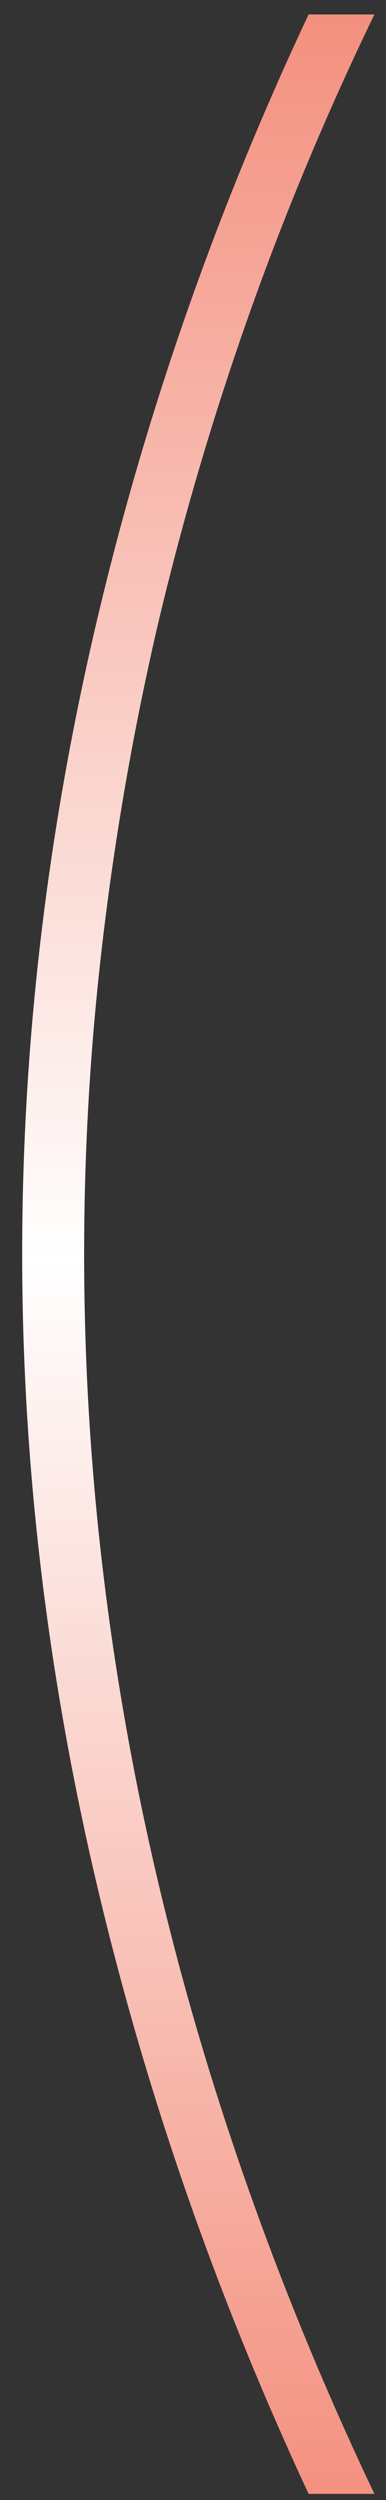 <?xml version="1.0" encoding="UTF-8"?> <svg xmlns="http://www.w3.org/2000/svg" width="17" height="110" viewBox="0 0 17 110" fill="none"><rect x="0" y="0" width="17" height="110" fill="#333333" stroke="none"/><path d="M0.977 55.182C0.977 45.977 2.057 36.758 4.216 27.526C6.375 18.293 9.5 9.33 13.591 0.636H16.489C14.358 5.04 12.497 9.5 10.906 14.017C9.315 18.534 7.98 23.094 6.901 27.696C5.849 32.27 5.054 36.858 4.514 41.46C3.974 46.034 3.705 50.608 3.705 55.182C3.705 61.318 4.188 67.454 5.153 73.591C6.119 79.727 7.554 85.821 9.457 91.872C11.361 97.923 13.704 103.875 16.489 109.727H13.591C9.5 100.949 6.375 91.943 4.216 82.71C2.057 73.477 0.977 64.301 0.977 55.182Z" fill="url(#paint0_linear_55_843)"></path><defs><linearGradient id="paint0_linear_55_843" x1="6" y1="-39" x2="6" y2="150" gradientUnits="userSpaceOnUse"><stop stop-color="#EB3F21"></stop><stop offset="0.5" stop-color="white"></stop><stop offset="1" stop-color="#EB3F21"></stop></linearGradient></defs></svg> 